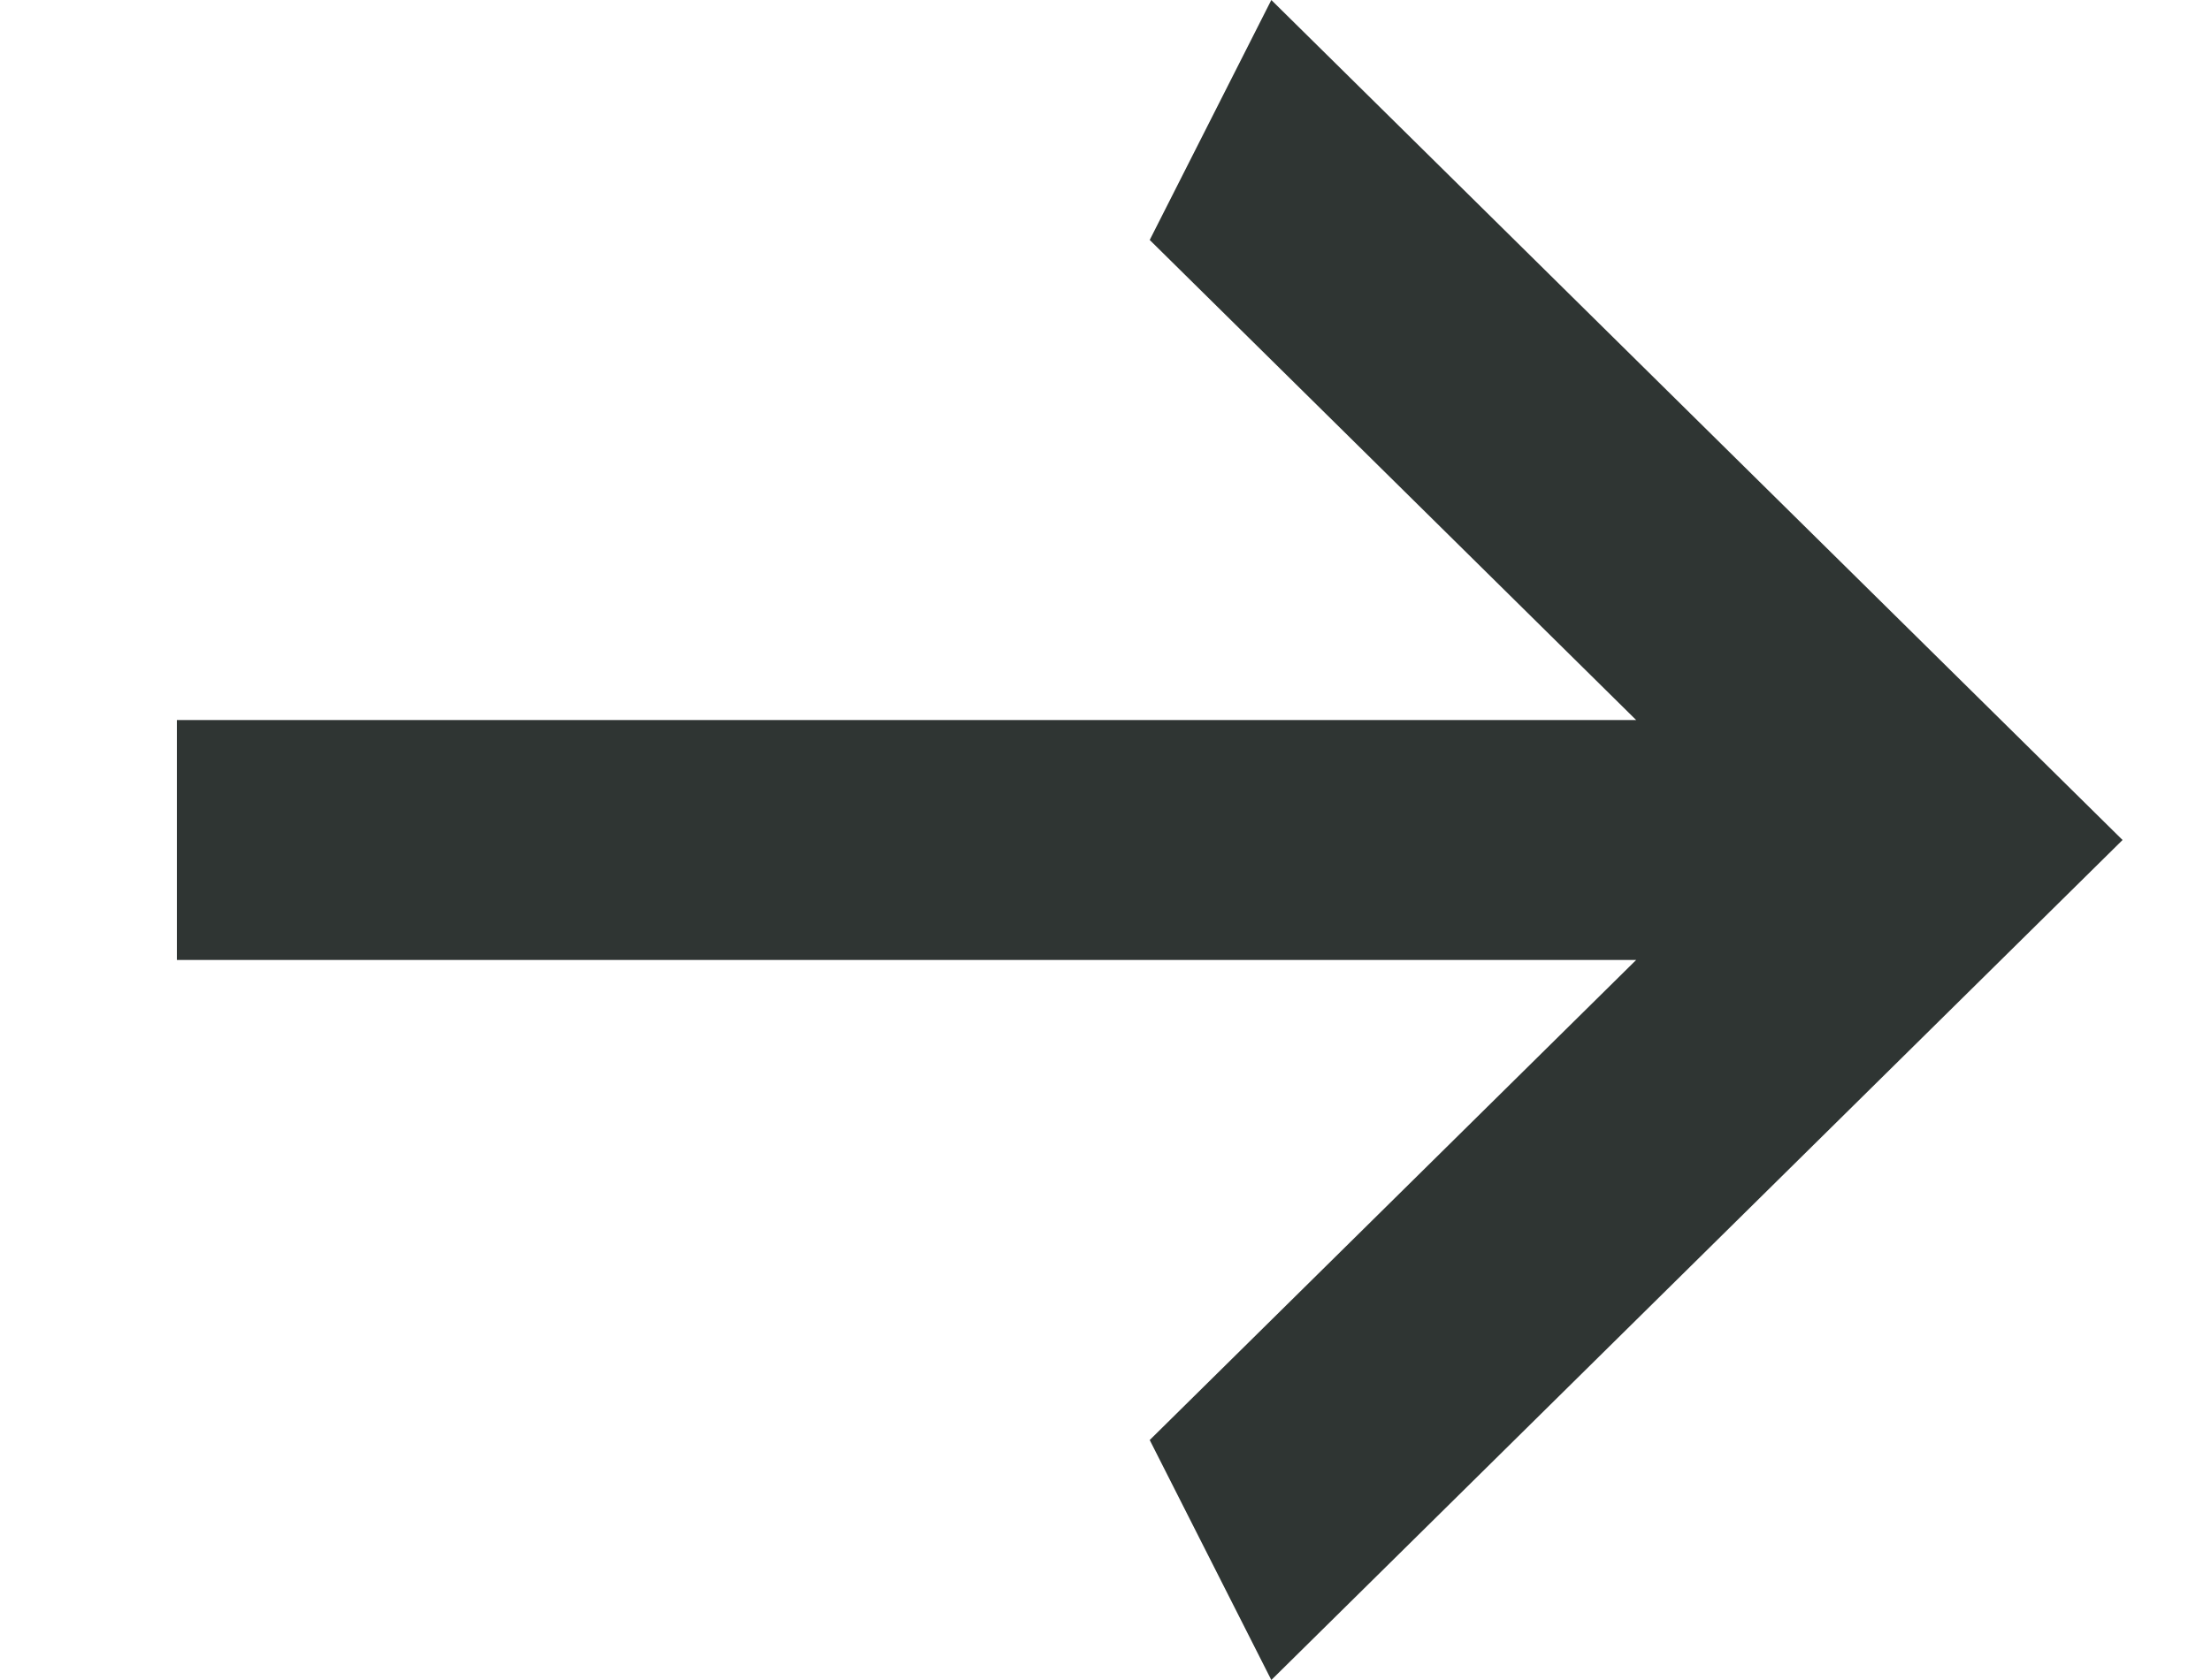 <?xml version="1.0" encoding="UTF-8"?> <svg xmlns="http://www.w3.org/2000/svg" width="25" height="19" viewBox="0 0 25 19" fill="none"> <path d="M2 10.857L2 8.143L18.5 8.143L13 2.714L14.375 9.0628e-07L24 9.5L14.375 19L13 16.286L18.5 10.857L2 10.857Z" fill="#2F3533"></path> </svg> 